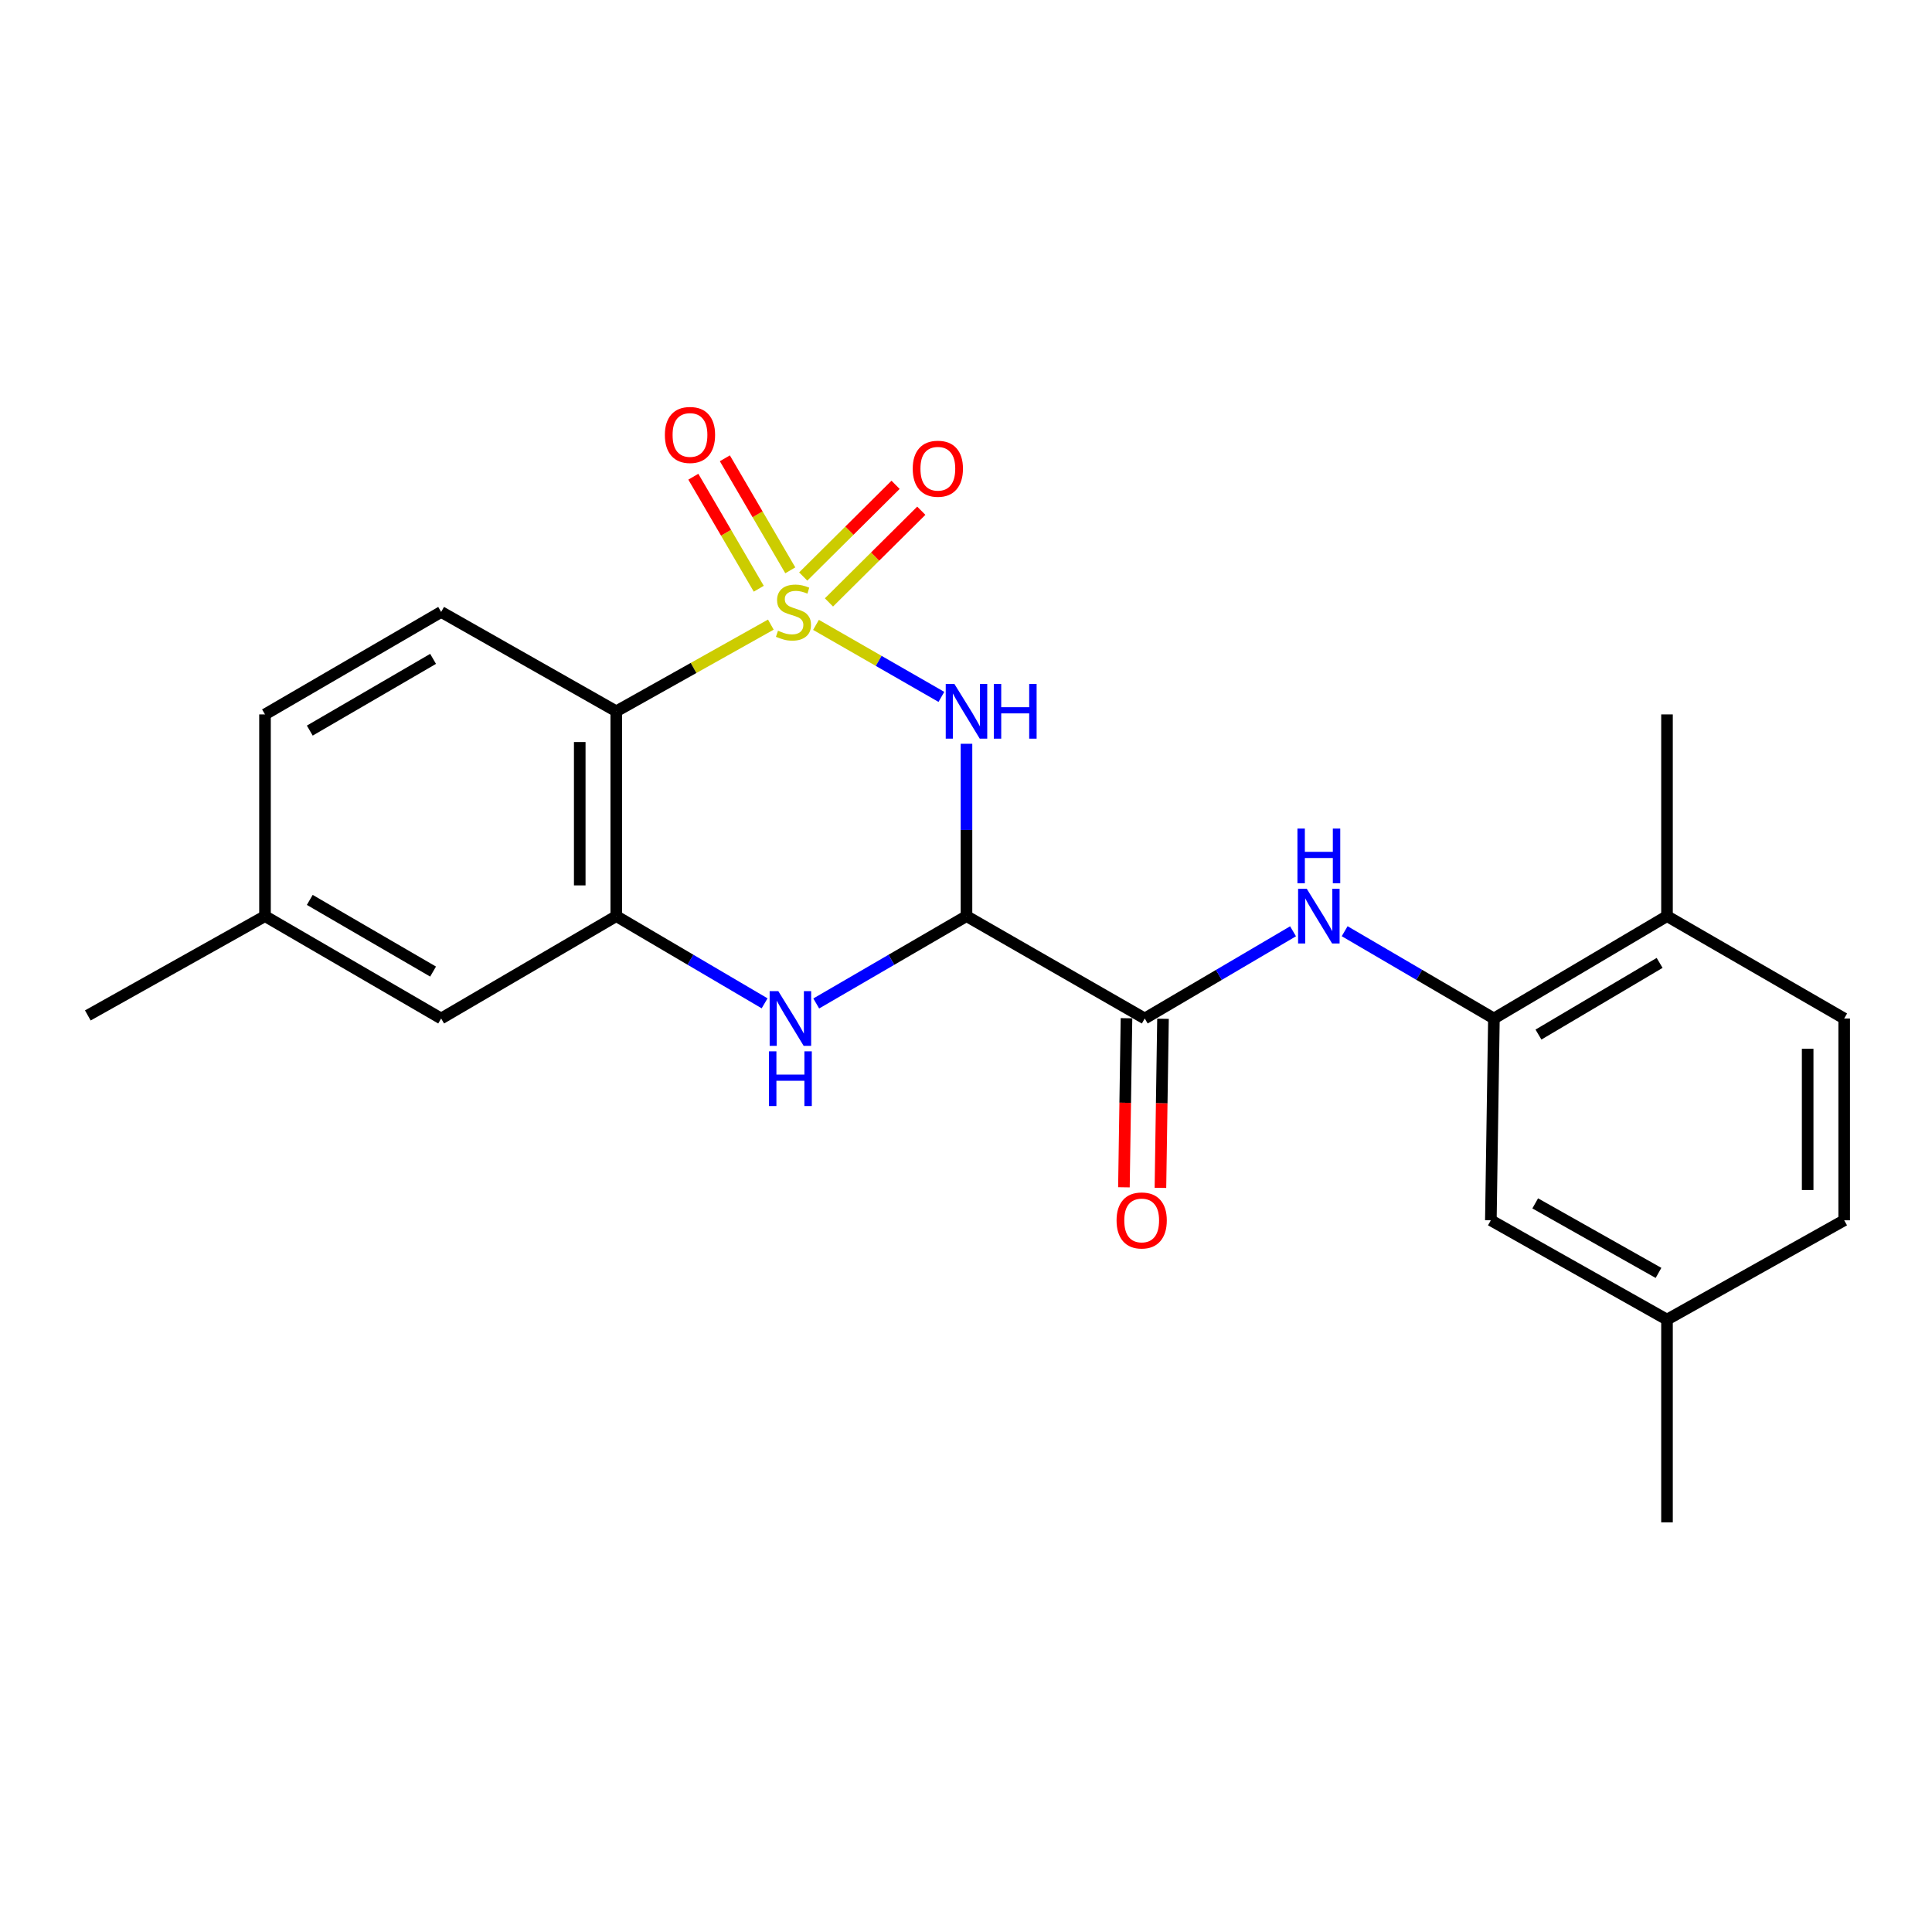 <?xml version='1.0' encoding='iso-8859-1'?>
<svg version='1.1' baseProfile='full'
              xmlns='http://www.w3.org/2000/svg'
                      xmlns:rdkit='http://www.rdkit.org/xml'
                      xmlns:xlink='http://www.w3.org/1999/xlink'
                  xml:space='preserve'
width='1000px' height='1000px' viewBox='0 0 1000 1000'>
<!-- END OF HEADER -->
<rect style='opacity:1.0;fill:#FFFFFF;stroke:none' width='1000' height='1000' x='0' y='0'> </rect>
<path class='bond-0' d='M 422.357,323.435 L 454.812,342.073' style='fill:none;fill-rule:evenodd;stroke:#CCCC00;stroke-width:6px;stroke-linecap:butt;stroke-linejoin:miter;stroke-opacity:1' />
<path class='bond-0' d='M 454.812,342.073 L 487.266,360.711' style='fill:none;fill-rule:evenodd;stroke:#0000FF;stroke-width:6px;stroke-linecap:butt;stroke-linejoin:miter;stroke-opacity:1' />
<path class='bond-2' d='M 398.986,323.304 L 358.981,345.736' style='fill:none;fill-rule:evenodd;stroke:#CCCC00;stroke-width:6px;stroke-linecap:butt;stroke-linejoin:miter;stroke-opacity:1' />
<path class='bond-2' d='M 358.981,345.736 L 318.976,368.168' style='fill:none;fill-rule:evenodd;stroke:#000000;stroke-width:6px;stroke-linecap:butt;stroke-linejoin:miter;stroke-opacity:1' />
<path class='bond-8' d='M 409.056,295.197 L 392.119,266.204' style='fill:none;fill-rule:evenodd;stroke:#CCCC00;stroke-width:6px;stroke-linecap:butt;stroke-linejoin:miter;stroke-opacity:1' />
<path class='bond-8' d='M 392.119,266.204 L 375.183,237.212' style='fill:none;fill-rule:evenodd;stroke:#FF0000;stroke-width:6px;stroke-linecap:butt;stroke-linejoin:miter;stroke-opacity:1' />
<path class='bond-8' d='M 392.736,304.73 L 375.8,275.738' style='fill:none;fill-rule:evenodd;stroke:#CCCC00;stroke-width:6px;stroke-linecap:butt;stroke-linejoin:miter;stroke-opacity:1' />
<path class='bond-8' d='M 375.8,275.738 L 358.863,246.746' style='fill:none;fill-rule:evenodd;stroke:#FF0000;stroke-width:6px;stroke-linecap:butt;stroke-linejoin:miter;stroke-opacity:1' />
<path class='bond-9' d='M 429.067,311.813 L 452.966,288.083' style='fill:none;fill-rule:evenodd;stroke:#CCCC00;stroke-width:6px;stroke-linecap:butt;stroke-linejoin:miter;stroke-opacity:1' />
<path class='bond-9' d='M 452.966,288.083 L 476.864,264.352' style='fill:none;fill-rule:evenodd;stroke:#FF0000;stroke-width:6px;stroke-linecap:butt;stroke-linejoin:miter;stroke-opacity:1' />
<path class='bond-9' d='M 415.749,298.402 L 439.648,274.671' style='fill:none;fill-rule:evenodd;stroke:#CCCC00;stroke-width:6px;stroke-linecap:butt;stroke-linejoin:miter;stroke-opacity:1' />
<path class='bond-9' d='M 439.648,274.671 L 463.547,250.94' style='fill:none;fill-rule:evenodd;stroke:#FF0000;stroke-width:6px;stroke-linecap:butt;stroke-linejoin:miter;stroke-opacity:1' />
<path class='bond-1' d='M 500.252,384.979 L 500.252,429.579' style='fill:none;fill-rule:evenodd;stroke:#0000FF;stroke-width:6px;stroke-linecap:butt;stroke-linejoin:miter;stroke-opacity:1' />
<path class='bond-1' d='M 500.252,429.579 L 500.252,474.179' style='fill:none;fill-rule:evenodd;stroke:#000000;stroke-width:6px;stroke-linecap:butt;stroke-linejoin:miter;stroke-opacity:1' />
<path class='bond-5' d='M 500.252,474.179 L 592.518,527.174' style='fill:none;fill-rule:evenodd;stroke:#000000;stroke-width:6px;stroke-linecap:butt;stroke-linejoin:miter;stroke-opacity:1' />
<path class='bond-23' d='M 500.252,474.179 L 461.369,496.788' style='fill:none;fill-rule:evenodd;stroke:#000000;stroke-width:6px;stroke-linecap:butt;stroke-linejoin:miter;stroke-opacity:1' />
<path class='bond-23' d='M 461.369,496.788 L 422.486,519.396' style='fill:none;fill-rule:evenodd;stroke:#0000FF;stroke-width:6px;stroke-linecap:butt;stroke-linejoin:miter;stroke-opacity:1' />
<path class='bond-4' d='M 318.976,368.168 L 318.976,474.179' style='fill:none;fill-rule:evenodd;stroke:#000000;stroke-width:6px;stroke-linecap:butt;stroke-linejoin:miter;stroke-opacity:1' />
<path class='bond-4' d='M 300.075,384.07 L 300.075,458.277' style='fill:none;fill-rule:evenodd;stroke:#000000;stroke-width:6px;stroke-linecap:butt;stroke-linejoin:miter;stroke-opacity:1' />
<path class='bond-10' d='M 318.976,368.168 L 228.337,316.738' style='fill:none;fill-rule:evenodd;stroke:#000000;stroke-width:6px;stroke-linecap:butt;stroke-linejoin:miter;stroke-opacity:1' />
<path class='bond-3' d='M 395.756,519.322 L 357.366,496.75' style='fill:none;fill-rule:evenodd;stroke:#0000FF;stroke-width:6px;stroke-linecap:butt;stroke-linejoin:miter;stroke-opacity:1' />
<path class='bond-3' d='M 357.366,496.75 L 318.976,474.179' style='fill:none;fill-rule:evenodd;stroke:#000000;stroke-width:6px;stroke-linecap:butt;stroke-linejoin:miter;stroke-opacity:1' />
<path class='bond-11' d='M 318.976,474.179 L 228.337,527.174' style='fill:none;fill-rule:evenodd;stroke:#000000;stroke-width:6px;stroke-linecap:butt;stroke-linejoin:miter;stroke-opacity:1' />
<path class='bond-6' d='M 592.518,527.174 L 630.898,504.603' style='fill:none;fill-rule:evenodd;stroke:#000000;stroke-width:6px;stroke-linecap:butt;stroke-linejoin:miter;stroke-opacity:1' />
<path class='bond-6' d='M 630.898,504.603 L 669.277,482.032' style='fill:none;fill-rule:evenodd;stroke:#0000FF;stroke-width:6px;stroke-linecap:butt;stroke-linejoin:miter;stroke-opacity:1' />
<path class='bond-13' d='M 583.069,527.03 L 582.404,570.787' style='fill:none;fill-rule:evenodd;stroke:#000000;stroke-width:6px;stroke-linecap:butt;stroke-linejoin:miter;stroke-opacity:1' />
<path class='bond-13' d='M 582.404,570.787 L 581.74,614.545' style='fill:none;fill-rule:evenodd;stroke:#FF0000;stroke-width:6px;stroke-linecap:butt;stroke-linejoin:miter;stroke-opacity:1' />
<path class='bond-13' d='M 601.967,527.317 L 601.303,571.074' style='fill:none;fill-rule:evenodd;stroke:#000000;stroke-width:6px;stroke-linecap:butt;stroke-linejoin:miter;stroke-opacity:1' />
<path class='bond-13' d='M 601.303,571.074 L 600.638,614.832' style='fill:none;fill-rule:evenodd;stroke:#FF0000;stroke-width:6px;stroke-linecap:butt;stroke-linejoin:miter;stroke-opacity:1' />
<path class='bond-7' d='M 695.995,481.995 L 734.622,504.584' style='fill:none;fill-rule:evenodd;stroke:#0000FF;stroke-width:6px;stroke-linecap:butt;stroke-linejoin:miter;stroke-opacity:1' />
<path class='bond-7' d='M 734.622,504.584 L 773.248,527.174' style='fill:none;fill-rule:evenodd;stroke:#000000;stroke-width:6px;stroke-linecap:butt;stroke-linejoin:miter;stroke-opacity:1' />
<path class='bond-12' d='M 773.248,527.174 L 862.836,474.179' style='fill:none;fill-rule:evenodd;stroke:#000000;stroke-width:6px;stroke-linecap:butt;stroke-linejoin:miter;stroke-opacity:1' />
<path class='bond-12' d='M 796.309,535.492 L 859.021,498.395' style='fill:none;fill-rule:evenodd;stroke:#000000;stroke-width:6px;stroke-linecap:butt;stroke-linejoin:miter;stroke-opacity:1' />
<path class='bond-14' d='M 773.248,527.174 L 771.663,631.62' style='fill:none;fill-rule:evenodd;stroke:#000000;stroke-width:6px;stroke-linecap:butt;stroke-linejoin:miter;stroke-opacity:1' />
<path class='bond-16' d='M 228.337,316.738 L 137.164,369.775' style='fill:none;fill-rule:evenodd;stroke:#000000;stroke-width:6px;stroke-linecap:butt;stroke-linejoin:miter;stroke-opacity:1' />
<path class='bond-16' d='M 224.165,341.031 L 160.343,378.157' style='fill:none;fill-rule:evenodd;stroke:#000000;stroke-width:6px;stroke-linecap:butt;stroke-linejoin:miter;stroke-opacity:1' />
<path class='bond-24' d='M 228.337,527.174 L 137.164,474.179' style='fill:none;fill-rule:evenodd;stroke:#000000;stroke-width:6px;stroke-linecap:butt;stroke-linejoin:miter;stroke-opacity:1' />
<path class='bond-24' d='M 224.159,502.884 L 160.338,465.787' style='fill:none;fill-rule:evenodd;stroke:#000000;stroke-width:6px;stroke-linecap:butt;stroke-linejoin:miter;stroke-opacity:1' />
<path class='bond-15' d='M 862.836,474.179 L 954.545,527.174' style='fill:none;fill-rule:evenodd;stroke:#000000;stroke-width:6px;stroke-linecap:butt;stroke-linejoin:miter;stroke-opacity:1' />
<path class='bond-20' d='M 862.836,474.179 L 862.836,369.775' style='fill:none;fill-rule:evenodd;stroke:#000000;stroke-width:6px;stroke-linecap:butt;stroke-linejoin:miter;stroke-opacity:1' />
<path class='bond-18' d='M 771.663,631.62 L 862.836,683.029' style='fill:none;fill-rule:evenodd;stroke:#000000;stroke-width:6px;stroke-linecap:butt;stroke-linejoin:miter;stroke-opacity:1' />
<path class='bond-18' d='M 794.622,622.867 L 858.443,658.854' style='fill:none;fill-rule:evenodd;stroke:#000000;stroke-width:6px;stroke-linecap:butt;stroke-linejoin:miter;stroke-opacity:1' />
<path class='bond-25' d='M 954.545,527.174 L 954.545,631.62' style='fill:none;fill-rule:evenodd;stroke:#000000;stroke-width:6px;stroke-linecap:butt;stroke-linejoin:miter;stroke-opacity:1' />
<path class='bond-25' d='M 935.645,542.84 L 935.645,615.953' style='fill:none;fill-rule:evenodd;stroke:#000000;stroke-width:6px;stroke-linecap:butt;stroke-linejoin:miter;stroke-opacity:1' />
<path class='bond-17' d='M 137.164,369.775 L 137.164,474.179' style='fill:none;fill-rule:evenodd;stroke:#000000;stroke-width:6px;stroke-linecap:butt;stroke-linejoin:miter;stroke-opacity:1' />
<path class='bond-22' d='M 137.164,474.179 L 45.455,525.588' style='fill:none;fill-rule:evenodd;stroke:#000000;stroke-width:6px;stroke-linecap:butt;stroke-linejoin:miter;stroke-opacity:1' />
<path class='bond-19' d='M 862.836,683.029 L 954.545,631.62' style='fill:none;fill-rule:evenodd;stroke:#000000;stroke-width:6px;stroke-linecap:butt;stroke-linejoin:miter;stroke-opacity:1' />
<path class='bond-21' d='M 862.836,683.029 L 862.836,787.968' style='fill:none;fill-rule:evenodd;stroke:#000000;stroke-width:6px;stroke-linecap:butt;stroke-linejoin:miter;stroke-opacity:1' />
<path  class='atom-0' d='M 402.695 326.458
Q 403.015 326.578, 404.335 327.138
Q 405.655 327.698, 407.095 328.058
Q 408.575 328.378, 410.015 328.378
Q 412.695 328.378, 414.255 327.098
Q 415.815 325.778, 415.815 323.498
Q 415.815 321.938, 415.015 320.978
Q 414.255 320.018, 413.055 319.498
Q 411.855 318.978, 409.855 318.378
Q 407.335 317.618, 405.815 316.898
Q 404.335 316.178, 403.255 314.658
Q 402.215 313.138, 402.215 310.578
Q 402.215 307.018, 404.615 304.818
Q 407.055 302.618, 411.855 302.618
Q 415.135 302.618, 418.855 304.178
L 417.935 307.258
Q 414.535 305.858, 411.975 305.858
Q 409.215 305.858, 407.695 307.018
Q 406.175 308.138, 406.215 310.098
Q 406.215 311.618, 406.975 312.538
Q 407.775 313.458, 408.895 313.978
Q 410.055 314.498, 411.975 315.098
Q 414.535 315.898, 416.055 316.698
Q 417.575 317.498, 418.655 319.138
Q 419.775 320.738, 419.775 323.498
Q 419.775 327.418, 417.135 329.538
Q 414.535 331.618, 410.175 331.618
Q 407.655 331.618, 405.735 331.058
Q 403.855 330.538, 401.615 329.618
L 402.695 326.458
' fill='#CCCC00'/>
<path  class='atom-1' d='M 493.992 354.008
L 503.272 369.008
Q 504.192 370.488, 505.672 373.168
Q 507.152 375.848, 507.232 376.008
L 507.232 354.008
L 510.992 354.008
L 510.992 382.328
L 507.112 382.328
L 497.152 365.928
Q 495.992 364.008, 494.752 361.808
Q 493.552 359.608, 493.192 358.928
L 493.192 382.328
L 489.512 382.328
L 489.512 354.008
L 493.992 354.008
' fill='#0000FF'/>
<path  class='atom-1' d='M 514.392 354.008
L 518.232 354.008
L 518.232 366.048
L 532.712 366.048
L 532.712 354.008
L 536.552 354.008
L 536.552 382.328
L 532.712 382.328
L 532.712 369.248
L 518.232 369.248
L 518.232 382.328
L 514.392 382.328
L 514.392 354.008
' fill='#0000FF'/>
<path  class='atom-4' d='M 402.85 513.014
L 412.13 528.014
Q 413.05 529.494, 414.53 532.174
Q 416.01 534.854, 416.09 535.014
L 416.09 513.014
L 419.85 513.014
L 419.85 541.334
L 415.97 541.334
L 406.01 524.934
Q 404.85 523.014, 403.61 520.814
Q 402.41 518.614, 402.05 517.934
L 402.05 541.334
L 398.37 541.334
L 398.37 513.014
L 402.85 513.014
' fill='#0000FF'/>
<path  class='atom-4' d='M 398.03 544.166
L 401.87 544.166
L 401.87 556.206
L 416.35 556.206
L 416.35 544.166
L 420.19 544.166
L 420.19 572.486
L 416.35 572.486
L 416.35 559.406
L 401.87 559.406
L 401.87 572.486
L 398.03 572.486
L 398.03 544.166
' fill='#0000FF'/>
<path  class='atom-7' d='M 676.371 460.019
L 685.651 475.019
Q 686.571 476.499, 688.051 479.179
Q 689.531 481.859, 689.611 482.019
L 689.611 460.019
L 693.371 460.019
L 693.371 488.339
L 689.491 488.339
L 679.531 471.939
Q 678.371 470.019, 677.131 467.819
Q 675.931 465.619, 675.571 464.939
L 675.571 488.339
L 671.891 488.339
L 671.891 460.019
L 676.371 460.019
' fill='#0000FF'/>
<path  class='atom-7' d='M 671.551 428.867
L 675.391 428.867
L 675.391 440.907
L 689.871 440.907
L 689.871 428.867
L 693.711 428.867
L 693.711 457.187
L 689.871 457.187
L 689.871 444.107
L 675.391 444.107
L 675.391 457.187
L 671.551 457.187
L 671.551 428.867
' fill='#0000FF'/>
<path  class='atom-9' d='M 344.134 225.13
Q 344.134 218.33, 347.494 214.53
Q 350.854 210.73, 357.134 210.73
Q 363.414 210.73, 366.774 214.53
Q 370.134 218.33, 370.134 225.13
Q 370.134 232.01, 366.734 235.93
Q 363.334 239.81, 357.134 239.81
Q 350.894 239.81, 347.494 235.93
Q 344.134 232.05, 344.134 225.13
M 357.134 236.61
Q 361.454 236.61, 363.774 233.73
Q 366.134 230.81, 366.134 225.13
Q 366.134 219.57, 363.774 216.77
Q 361.454 213.93, 357.134 213.93
Q 352.814 213.93, 350.454 216.73
Q 348.134 219.53, 348.134 225.13
Q 348.134 230.85, 350.454 233.73
Q 352.814 236.61, 357.134 236.61
' fill='#FF0000'/>
<path  class='atom-10' d='M 472.426 242.613
Q 472.426 235.813, 475.786 232.013
Q 479.146 228.213, 485.426 228.213
Q 491.706 228.213, 495.066 232.013
Q 498.426 235.813, 498.426 242.613
Q 498.426 249.493, 495.026 253.413
Q 491.626 257.293, 485.426 257.293
Q 479.186 257.293, 475.786 253.413
Q 472.426 249.533, 472.426 242.613
M 485.426 254.093
Q 489.746 254.093, 492.066 251.213
Q 494.426 248.293, 494.426 242.613
Q 494.426 237.053, 492.066 234.253
Q 489.746 231.413, 485.426 231.413
Q 481.106 231.413, 478.746 234.213
Q 476.426 237.013, 476.426 242.613
Q 476.426 248.333, 478.746 251.213
Q 481.106 254.093, 485.426 254.093
' fill='#FF0000'/>
<path  class='atom-14' d='M 577.932 631.7
Q 577.932 624.9, 581.292 621.1
Q 584.652 617.3, 590.932 617.3
Q 597.212 617.3, 600.572 621.1
Q 603.932 624.9, 603.932 631.7
Q 603.932 638.58, 600.532 642.5
Q 597.132 646.38, 590.932 646.38
Q 584.692 646.38, 581.292 642.5
Q 577.932 638.62, 577.932 631.7
M 590.932 643.18
Q 595.252 643.18, 597.572 640.3
Q 599.932 637.38, 599.932 631.7
Q 599.932 626.14, 597.572 623.34
Q 595.252 620.5, 590.932 620.5
Q 586.612 620.5, 584.252 623.3
Q 581.932 626.1, 581.932 631.7
Q 581.932 637.42, 584.252 640.3
Q 586.612 643.18, 590.932 643.18
' fill='#FF0000'/>
</svg>
